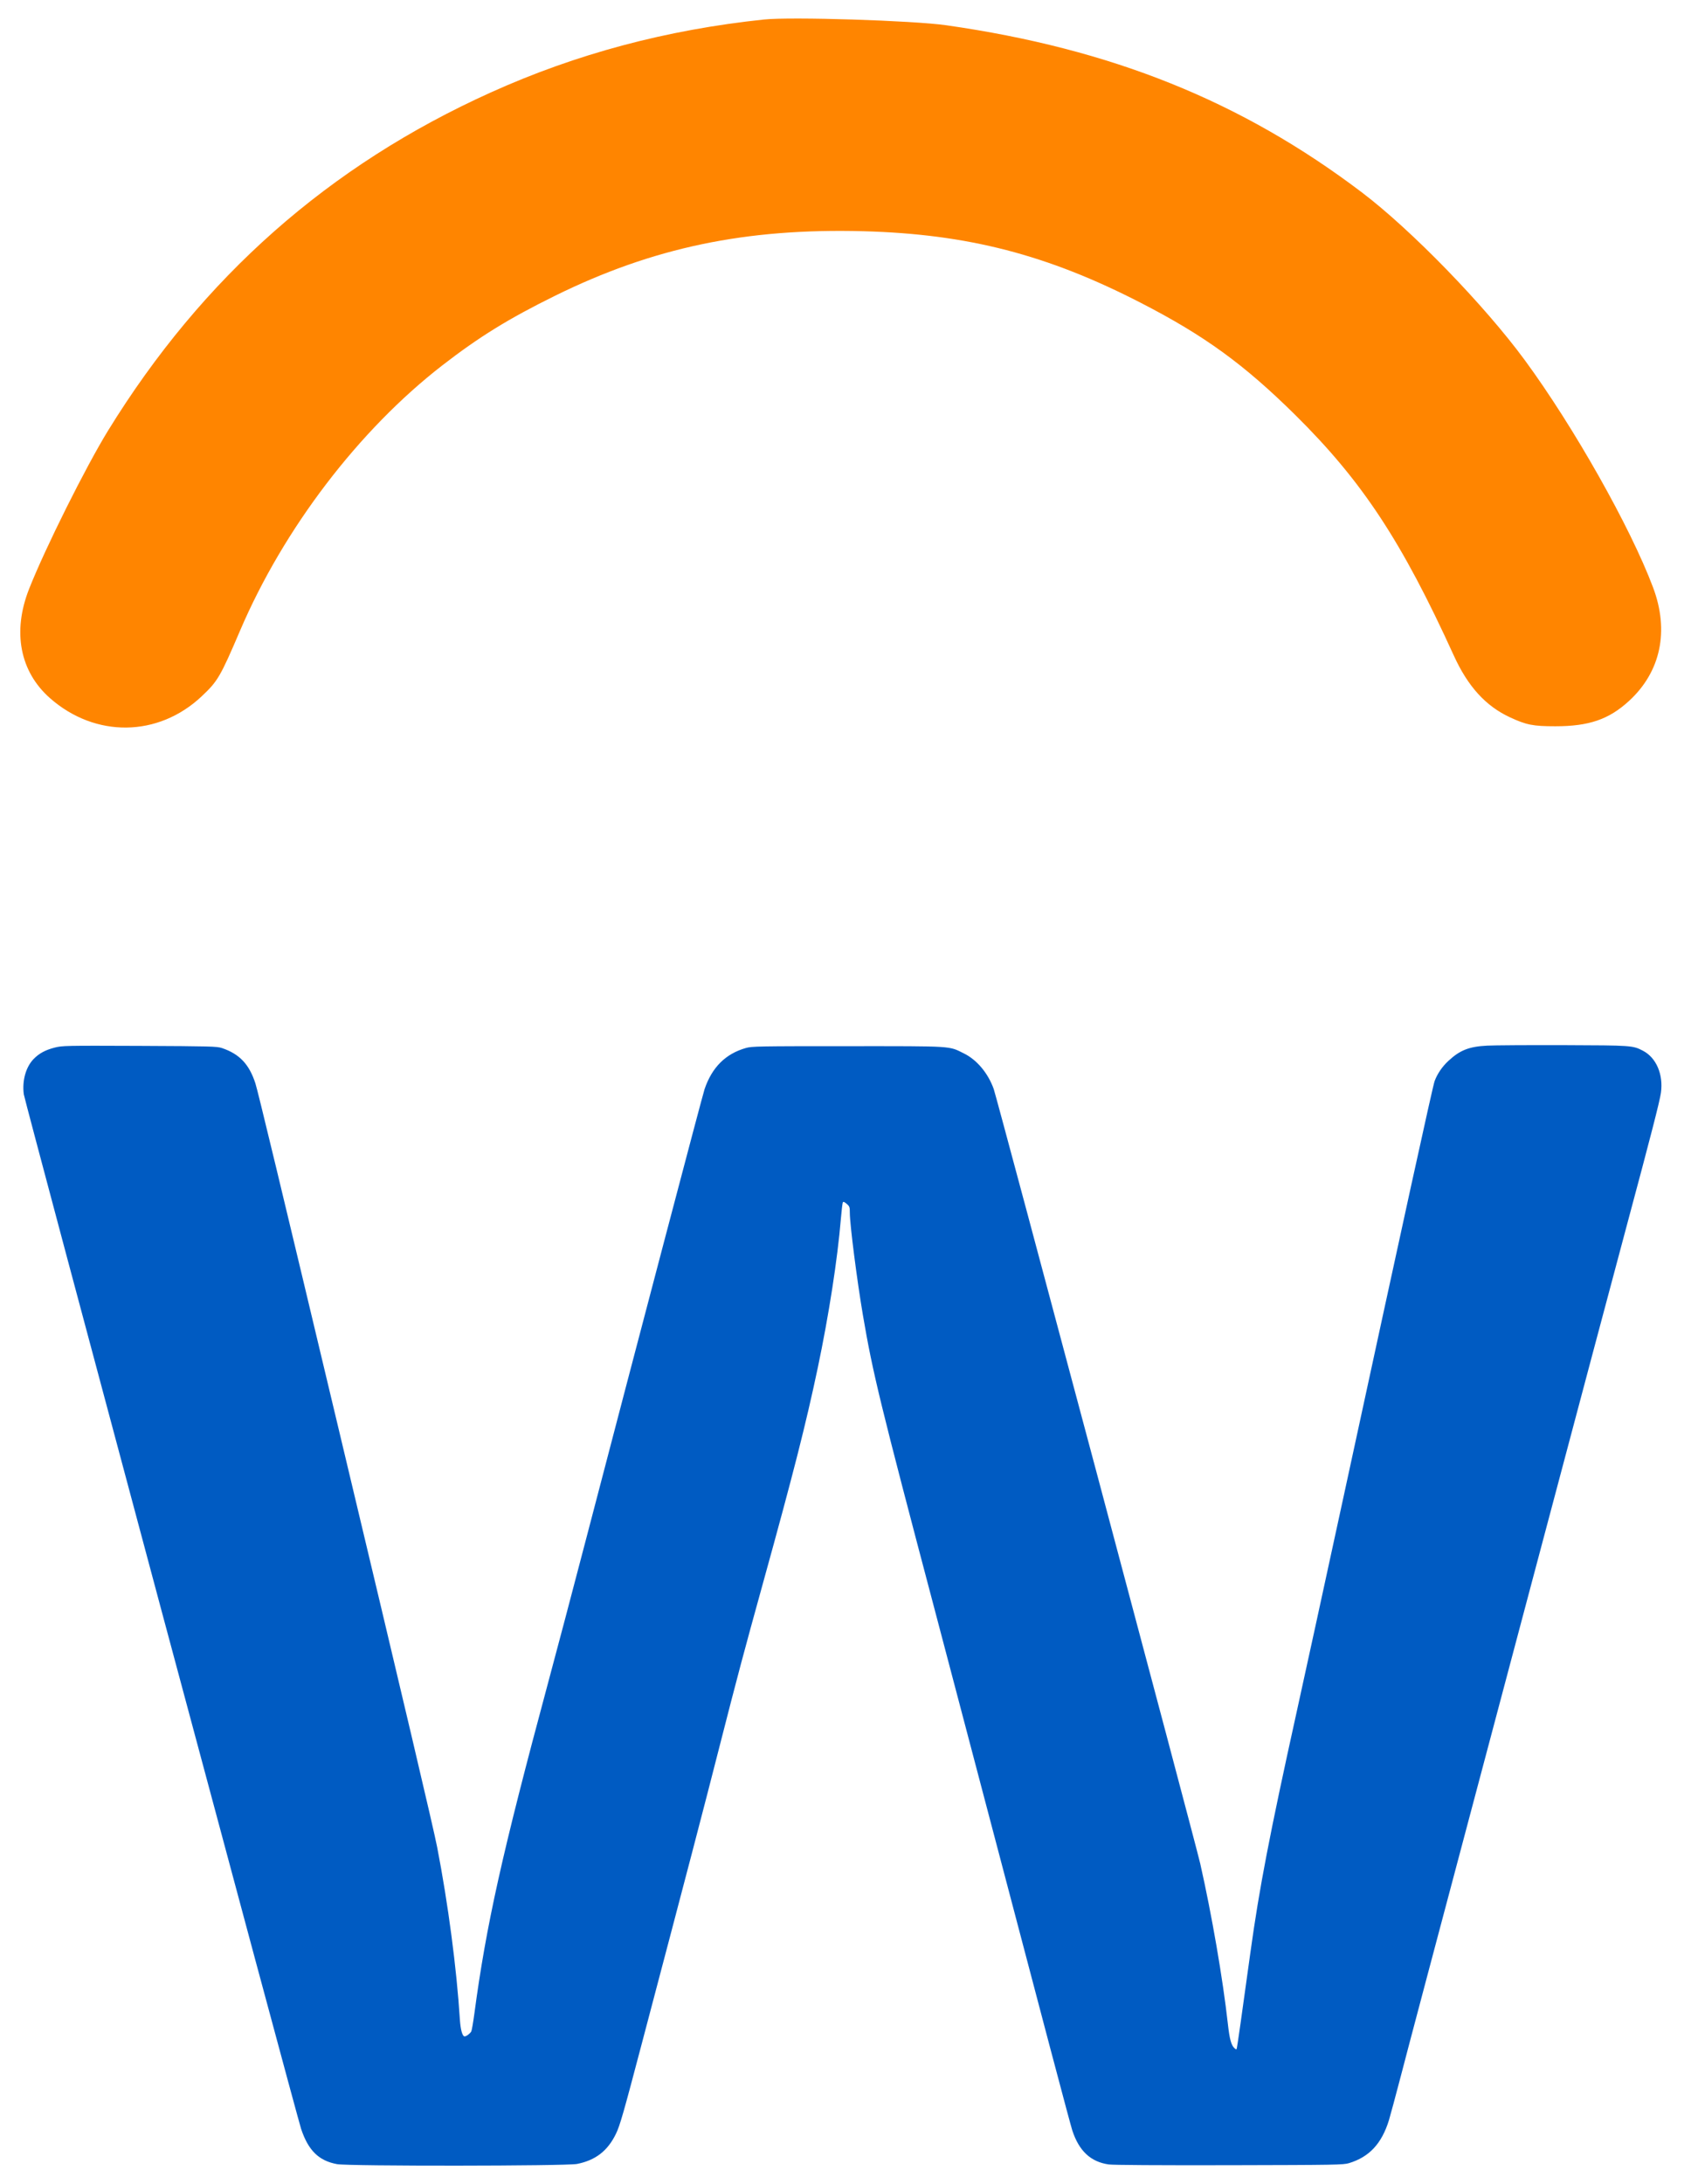 <svg width="35" height="45" viewBox="0 0 35 45" fill="none" xmlns="http://www.w3.org/2000/svg">
<g clip-path="url(#clip0_69_3199)">
<path fill-rule="evenodd" clip-rule="evenodd" d="M30.655 21.543C30.28 21.562 30.093 21.636 29.854 21.858C29.727 21.976 29.628 22.121 29.571 22.273C29.533 22.376 28.947 25.049 27.671 30.942C27.296 32.671 26.87 34.628 26.723 35.291C26.17 37.795 25.956 38.907 25.774 40.226C25.607 41.44 25.502 42.178 25.493 42.204C25.486 42.228 25.477 42.227 25.446 42.198C25.378 42.136 25.345 42.013 25.31 41.703C25.206 40.769 24.977 39.443 24.739 38.392C24.638 37.948 20.552 22.632 20.483 22.436C20.366 22.11 20.137 21.836 19.87 21.704C19.55 21.546 19.679 21.554 17.476 21.554C15.632 21.554 15.496 21.556 15.373 21.592C14.954 21.712 14.676 21.99 14.523 22.439C14.483 22.555 13.138 27.66 12.092 31.665C11.819 32.708 11.461 34.066 11.294 34.683C10.345 38.209 10.024 39.65 9.777 41.492C9.753 41.67 9.725 41.832 9.714 41.853C9.69 41.897 9.613 41.955 9.577 41.955C9.531 41.955 9.493 41.819 9.479 41.606C9.413 40.558 9.238 39.229 9.011 38.057C8.935 37.667 8.337 35.125 7.001 29.528C5.784 24.422 5.312 22.465 5.264 22.319C5.135 21.924 4.937 21.716 4.576 21.593C4.471 21.558 4.348 21.555 2.876 21.548C1.337 21.542 1.285 21.543 1.124 21.584C0.935 21.633 0.809 21.701 0.696 21.815C0.534 21.98 0.454 22.26 0.49 22.543C0.507 22.678 6.111 43.574 6.207 43.862C6.356 44.307 6.572 44.518 6.948 44.587C7.194 44.631 11.66 44.627 11.893 44.583C12.273 44.509 12.527 44.313 12.696 43.962C12.778 43.794 12.85 43.543 13.235 42.081C14.213 38.377 14.495 37.299 14.831 35.982C15.208 34.508 15.327 34.062 15.732 32.598C16.36 30.33 16.611 29.341 16.855 28.186C17.086 27.088 17.263 25.945 17.333 25.106C17.347 24.939 17.365 24.79 17.372 24.774C17.383 24.753 17.402 24.76 17.452 24.802C17.512 24.854 17.517 24.868 17.517 24.988C17.517 25.226 17.664 26.374 17.787 27.097C17.992 28.298 18.136 28.889 19.28 33.216C19.546 34.225 20.021 36.026 20.335 37.219C21.48 41.572 22.062 43.77 22.103 43.893C22.242 44.316 22.482 44.54 22.853 44.593C22.944 44.606 23.871 44.612 25.34 44.609C27.529 44.604 27.691 44.602 27.807 44.566C28.225 44.439 28.48 44.164 28.629 43.683C28.657 43.591 28.77 43.171 28.88 42.751C29.096 41.924 29.184 41.592 31.594 32.525C32.481 29.188 33.359 25.892 33.545 25.2C34.026 23.41 34.212 22.687 34.236 22.513C34.288 22.136 34.14 21.791 33.865 21.648C33.655 21.539 33.639 21.538 32.234 21.533C31.513 21.531 30.803 21.535 30.655 21.543Z" fill="#005BC2"/>
<path fill-rule="evenodd" clip-rule="evenodd" d="M15.748 0.402C13.735 0.614 11.878 1.11 10.118 1.904C6.78 3.409 4.172 5.713 2.226 8.874C1.767 9.621 0.931 11.294 0.601 12.13C0.251 13.014 0.409 13.838 1.033 14.386C1.966 15.205 3.259 15.189 4.155 14.348C4.488 14.035 4.54 13.947 4.949 12.991C5.846 10.893 7.397 8.86 9.118 7.527C9.878 6.939 10.482 6.566 11.44 6.094C13.459 5.099 15.374 4.699 17.801 4.764C19.944 4.822 21.59 5.247 23.522 6.243C24.828 6.915 25.643 7.507 26.698 8.549C28.077 9.912 28.892 11.147 29.967 13.507C30.257 14.143 30.623 14.546 31.123 14.778C31.463 14.936 31.601 14.963 32.06 14.963C32.752 14.963 33.162 14.822 33.575 14.444C34.233 13.842 34.412 12.998 34.072 12.098C33.606 10.86 32.44 8.796 31.432 7.423C30.598 6.287 29.09 4.735 28.069 3.962C25.587 2.082 22.906 1.005 19.502 0.52C18.821 0.423 16.299 0.343 15.748 0.402Z" fill="#FF8500"/>
</g>
<defs>
<clipPath id="clip0_69_3199">
<rect width="33.828" height="44.236" fill="white" transform="translate(0.418 0.382)"/>
</clipPath>
</defs>
</svg>
